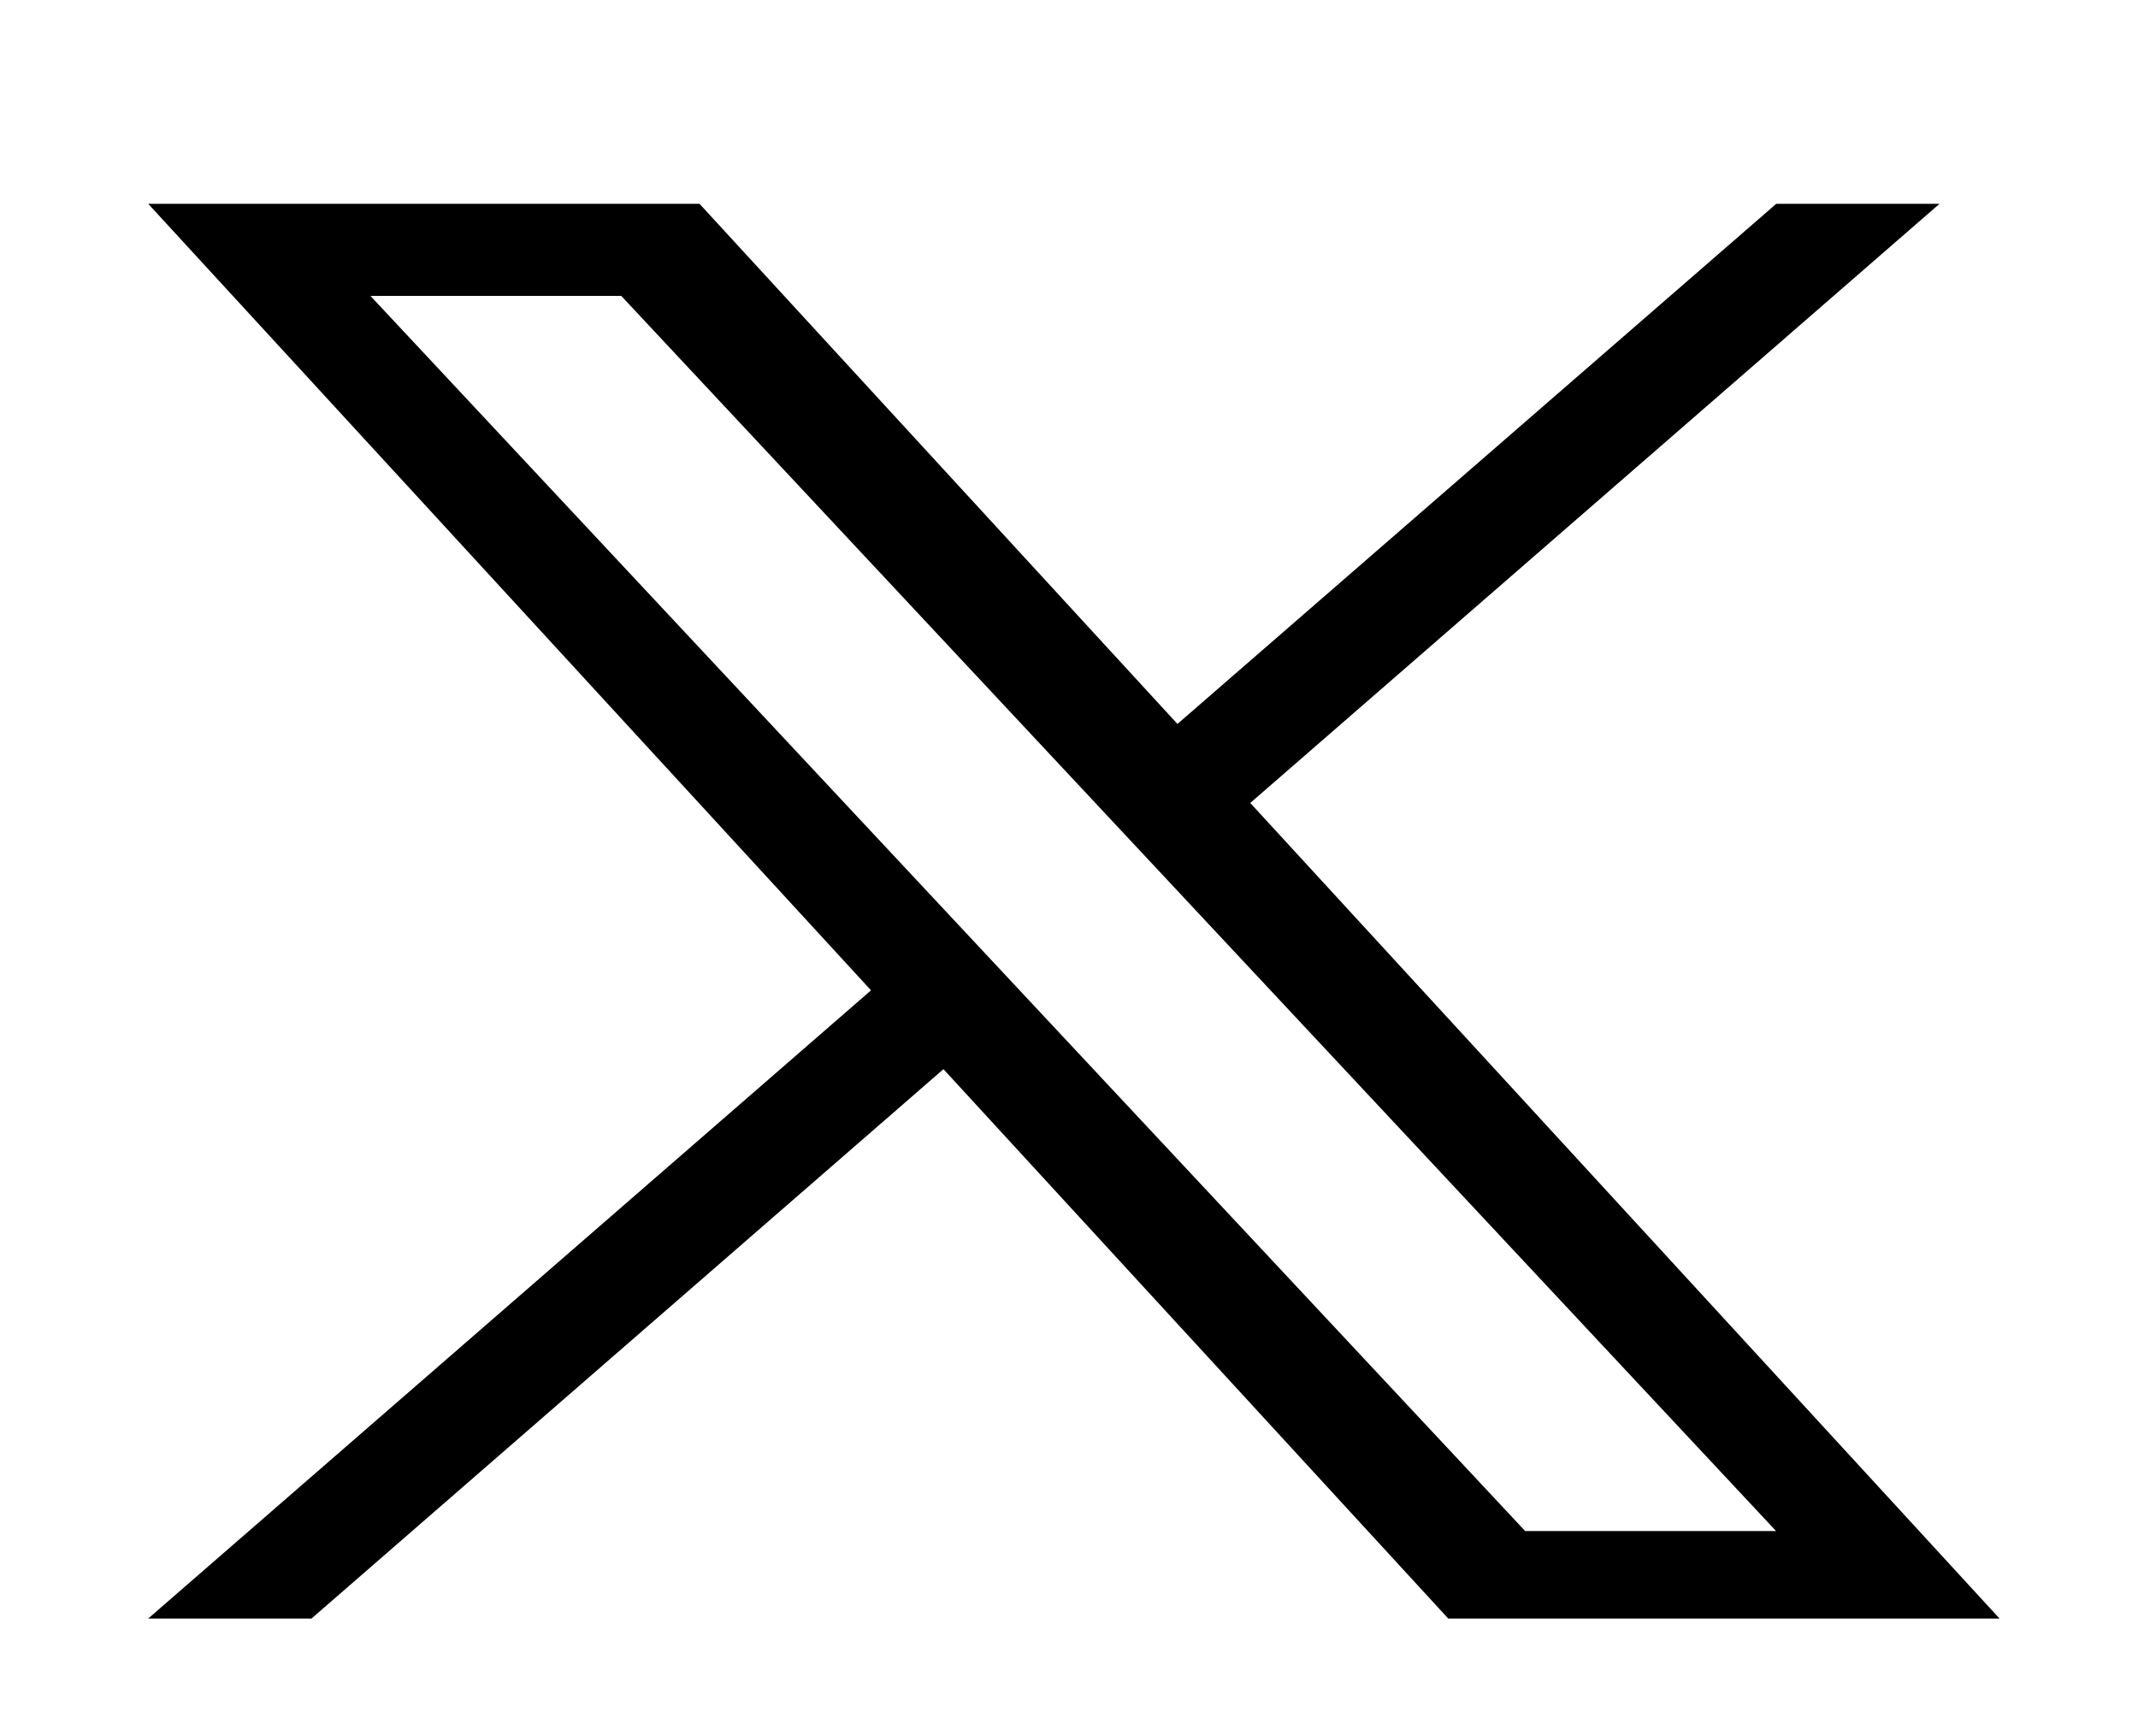 <?xml version="1.0" encoding="utf-8"?>
<svg width="22.376" height="18.173" viewBox="0 0 22.376 18.173" xmlns="http://www.w3.org/2000/svg">
  <path d="M 13.085 8.404 L 20.299 2.133 L 18.59 2.133 L 12.323 7.577 L 7.321 2.133 L 1.551 2.133 L 9.116 10.365 L 1.551 16.94 L 3.26 16.94 L 9.874 11.19 L 15.157 16.94 L 20.927 16.94 M 3.877 3.097 L 6.502 3.097 L 18.588 16.024 L 15.962 16.024" style=""/>
</svg>